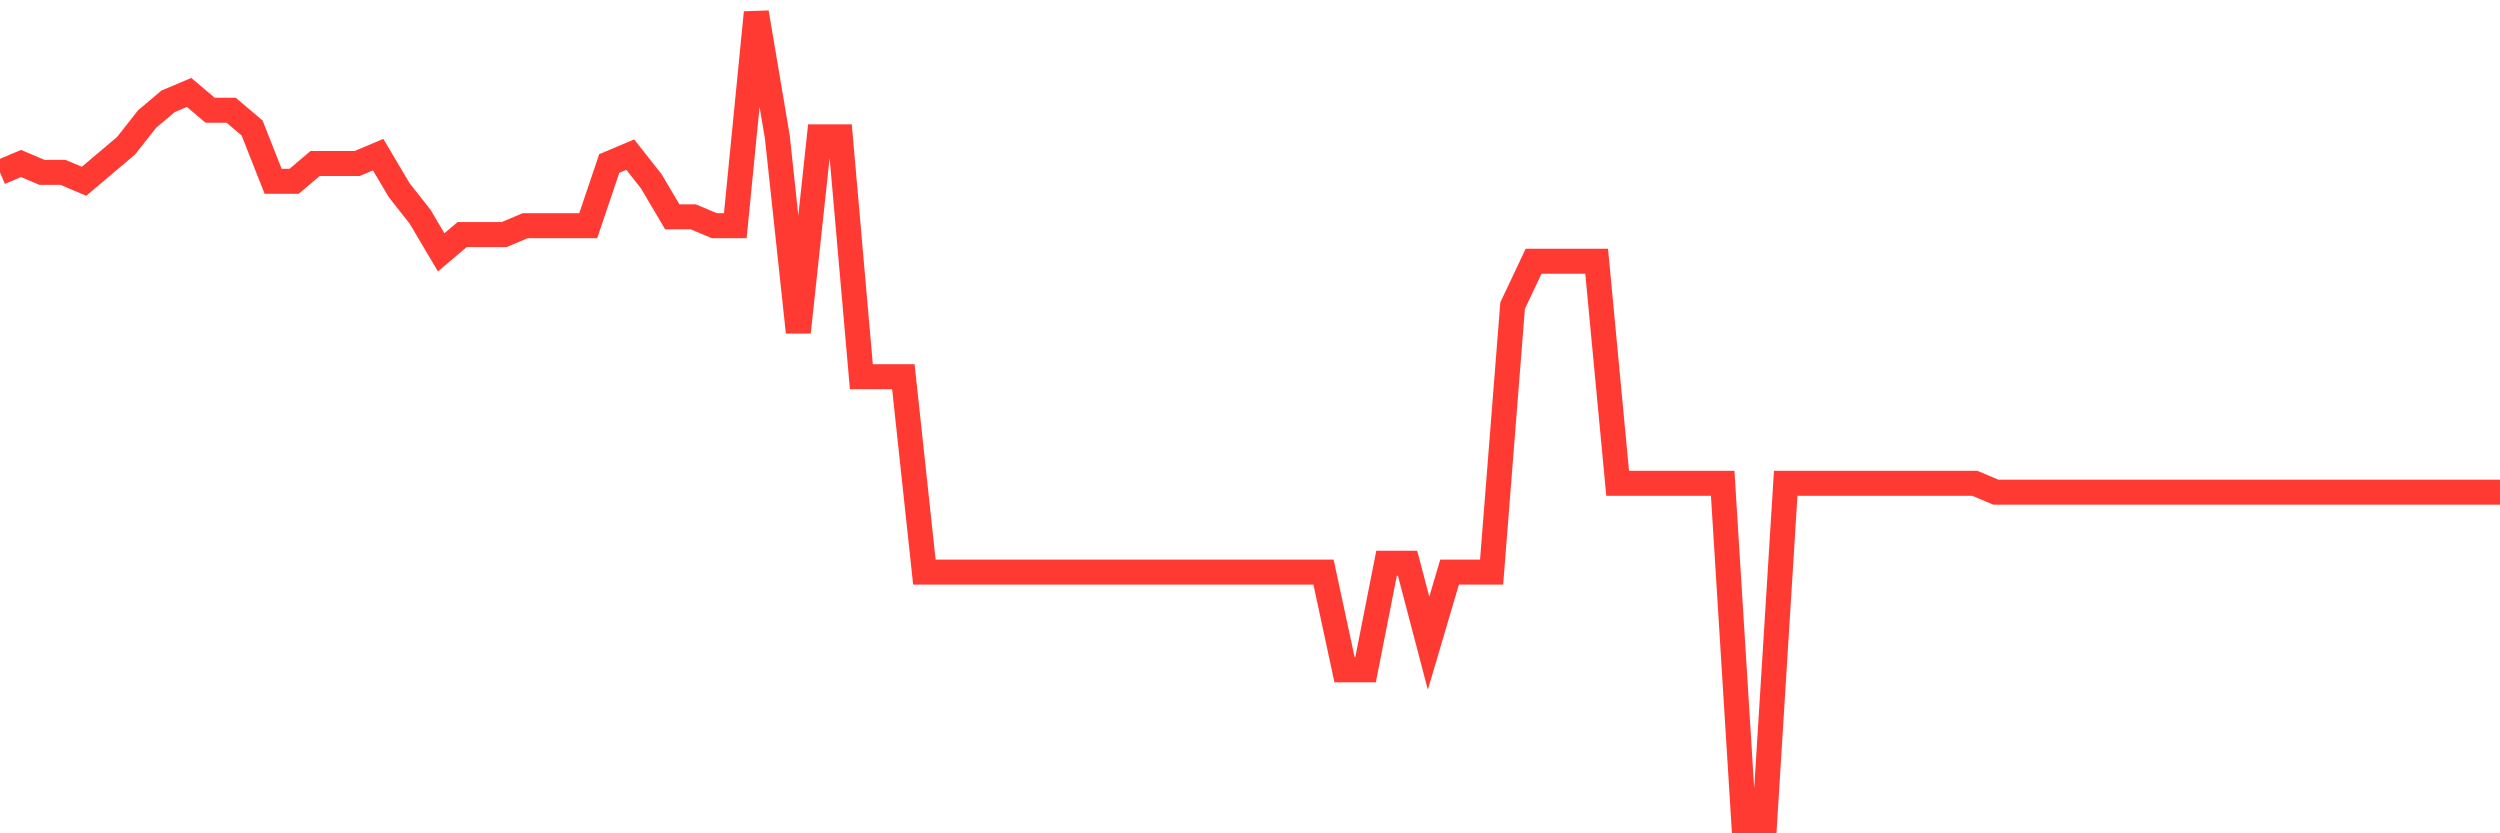 <svg
  xmlns="http://www.w3.org/2000/svg"
  xmlns:xlink="http://www.w3.org/1999/xlink"
  width="120"
  height="40"
  viewBox="0 0 120 40"
  preserveAspectRatio="none"
>
  <polyline
    points="0,8.275 1.008,7.848 2.017,8.275 3.025,8.275 4.034,8.701 5.042,7.848 6.05,6.996 7.059,5.716 8.067,4.864 9.076,4.437 10.084,5.29 11.092,5.29 12.101,6.143 13.109,8.701 14.118,8.701 15.126,7.848 16.134,7.848 17.143,7.848 18.151,7.422 19.16,9.127 20.168,10.407 21.176,12.112 22.185,11.259 23.193,11.259 24.202,11.259 25.21,10.833 26.218,10.833 27.227,10.833 28.235,10.833 29.244,7.848 30.252,7.422 31.261,8.701 32.269,10.407 33.277,10.407 34.286,10.833 35.294,10.833 36.303,0.6 37.311,6.569 38.319,15.949 39.328,6.569 40.336,6.569 41.345,18.081 42.353,18.081 43.361,18.081 44.37,27.462 45.378,27.462 46.387,27.462 47.395,27.462 48.403,27.462 49.412,27.462 50.42,27.462 51.429,27.462 52.437,27.462 53.445,27.462 54.454,27.462 55.462,27.462 56.471,27.462 57.479,27.462 58.487,27.462 59.496,27.462 60.504,27.462 61.513,27.462 62.521,27.462 63.529,27.462 64.538,32.152 65.546,32.152 66.555,27.035 67.563,27.035 68.571,30.873 69.58,27.462 70.588,27.462 71.597,27.462 72.605,14.67 73.613,12.538 74.622,12.538 75.63,12.538 76.639,12.538 77.647,23.198 78.655,23.198 79.664,23.198 80.672,23.198 81.681,23.198 82.689,23.198 83.697,39.4 84.706,39.4 85.714,23.198 86.723,23.198 87.731,23.198 88.739,23.198 89.748,23.198 90.756,23.198 91.765,23.198 92.773,23.198 93.782,23.198 94.79,23.198 95.798,23.624 96.807,23.624 97.815,23.624 98.824,23.624 99.832,23.624 100.84,23.624 101.849,23.624 102.857,23.624 103.866,23.624 104.874,23.624 105.882,23.624 106.891,23.624 107.899,23.624 108.908,23.624 109.916,23.624 110.924,23.624 111.933,23.624 112.941,23.624 113.95,23.624 114.958,23.624 115.966,23.624 116.975,23.624 117.983,23.624 118.992,23.624 120,23.624"
    fill="none"
    stroke="#ff3a33"
    stroke-width="1.2"
  >
  </polyline>
</svg>